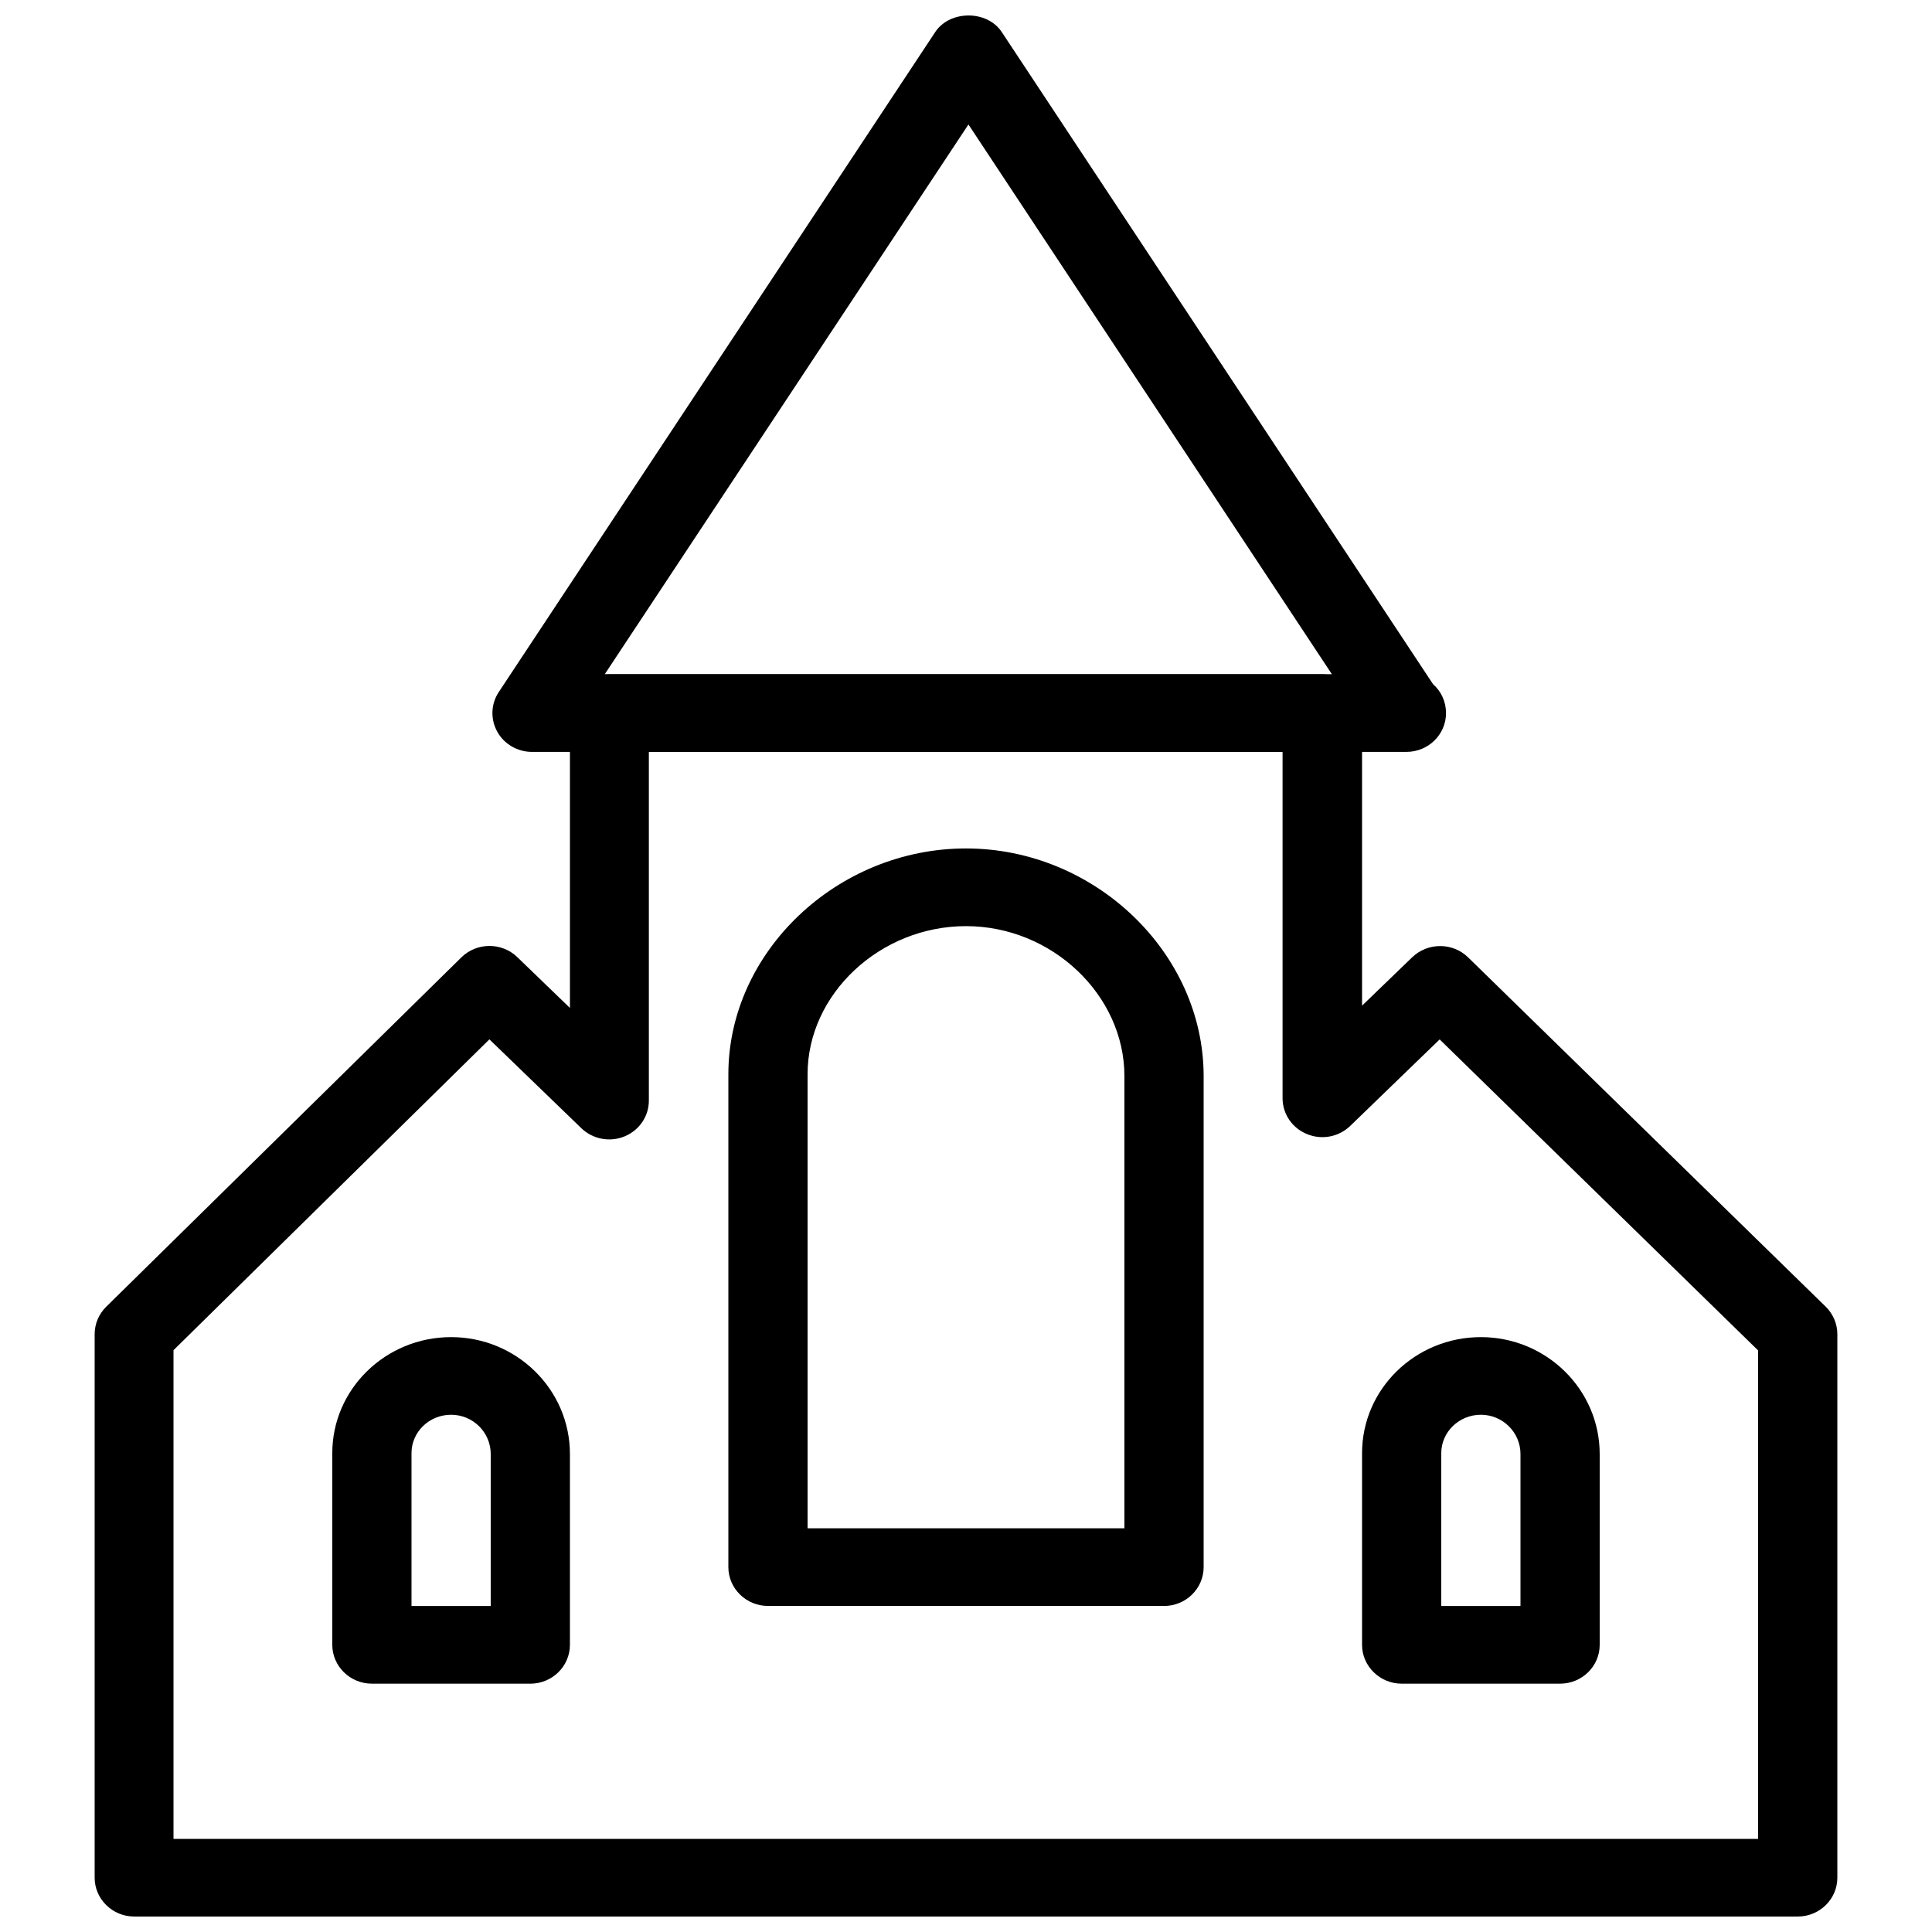 <?xml version="1.0" encoding="UTF-8"?>
<!-- Uploaded to: ICON Repo, www.svgrepo.com, Generator: ICON Repo Mixer Tools -->
<svg width="800px" height="800px" version="1.1" viewBox="144 144 512 512" xmlns="http://www.w3.org/2000/svg">
 <defs>
  <clipPath id="b">
   <path d="m274 148.09h254v195.91h-254z"/>
  </clipPath>
  <clipPath id="a">
   <path d="m169 322h462v329.9h-462z"/>
  </clipPath>
 </defs>
 <g clip-path="url(#b)">
  <path d="m516.73 343.26h-0.418-231.33c-3.84 0-7.391-2.059-9.215-5.375-1.828-3.316-1.68-7.348 0.418-10.496l115.67-174.91c3.883-5.836 13.75-5.836 17.613 0l114.3 172.83c2.141 1.867 3.441 4.641 3.441 7.641 0.02 5.711-4.703 10.309-10.477 10.309zm-212.46-20.594h192.69l-96.312-145.68z"/>
 </g>
 <g clip-path="url(#a)">
  <path d="m620.41 651.9h-440.83c-5.793 0-10.496-4.641-10.496-10.285v-144.03c0-2.731 1.09-5.352 3.066-7.285l94.129-92.598c4.074-3.988 10.684-4.031 14.801-0.062l13.961 13.477v-78.133c0-5.668 4.703-10.285 10.496-10.285h188.93c5.773 0 10.496 4.617 10.496 10.285v77.523l13.289-12.824c4.137-3.969 10.746-3.945 14.801 0.02l94.801 92.598c1.953 1.93 3.066 4.555 3.066 7.262v144.03c0 5.711-4.723 10.309-10.496 10.309zm-430.34-20.57h419.84v-129.46l-84.387-82.414-23.723 22.945c-3.023 2.898-7.496 3.777-11.441 2.141-3.926-1.594-6.465-5.352-6.465-9.488v-91.797h-167.94v92.43c0 4.137-2.539 7.871-6.445 9.469-3.926 1.617-8.398 0.734-11.418-2.141l-24.395-23.574-83.715 82.371v129.52h0.082z"/>
 </g>
 <path d="m284.54 590.19h-41.984c-5.793 0-10.496-4.641-10.496-10.285v-50.801c0-16.984 14.129-30.754 31.488-30.754s31.488 13.875 31.488 30.984v50.551c0 5.711-4.723 10.309-10.496 10.309zm-31.488-20.594h20.992v-40.262c0-5.75-4.703-10.41-10.496-10.41s-10.496 4.555-10.496 10.16v40.516z"/>
 <path d="m557.44 590.19h-41.984c-5.773 0-10.496-4.641-10.496-10.285v-50.801c0-16.984 14.105-30.754 31.488-30.754 17.34 0 31.488 13.875 31.488 31.004v50.551c0 5.688-4.723 10.285-10.496 10.285zm-31.488-20.594h20.992v-40.262c0-5.75-4.723-10.41-10.496-10.41-5.773 0-10.496 4.555-10.496 10.16v40.516z"/>
 <path d="m452.48 569.59h-104.96c-5.793 0-10.496-4.641-10.496-10.285v-130.61c0-32.453 28.844-59.848 62.977-59.848 34.113 0 62.977 27.648 62.977 60.352v130.09c0 5.711-4.723 10.309-10.496 10.309zm-94.465-20.574h83.969v-119.8c0-21.539-19.23-39.781-41.984-39.781s-41.984 17.969-41.984 39.254z"/>
</svg>